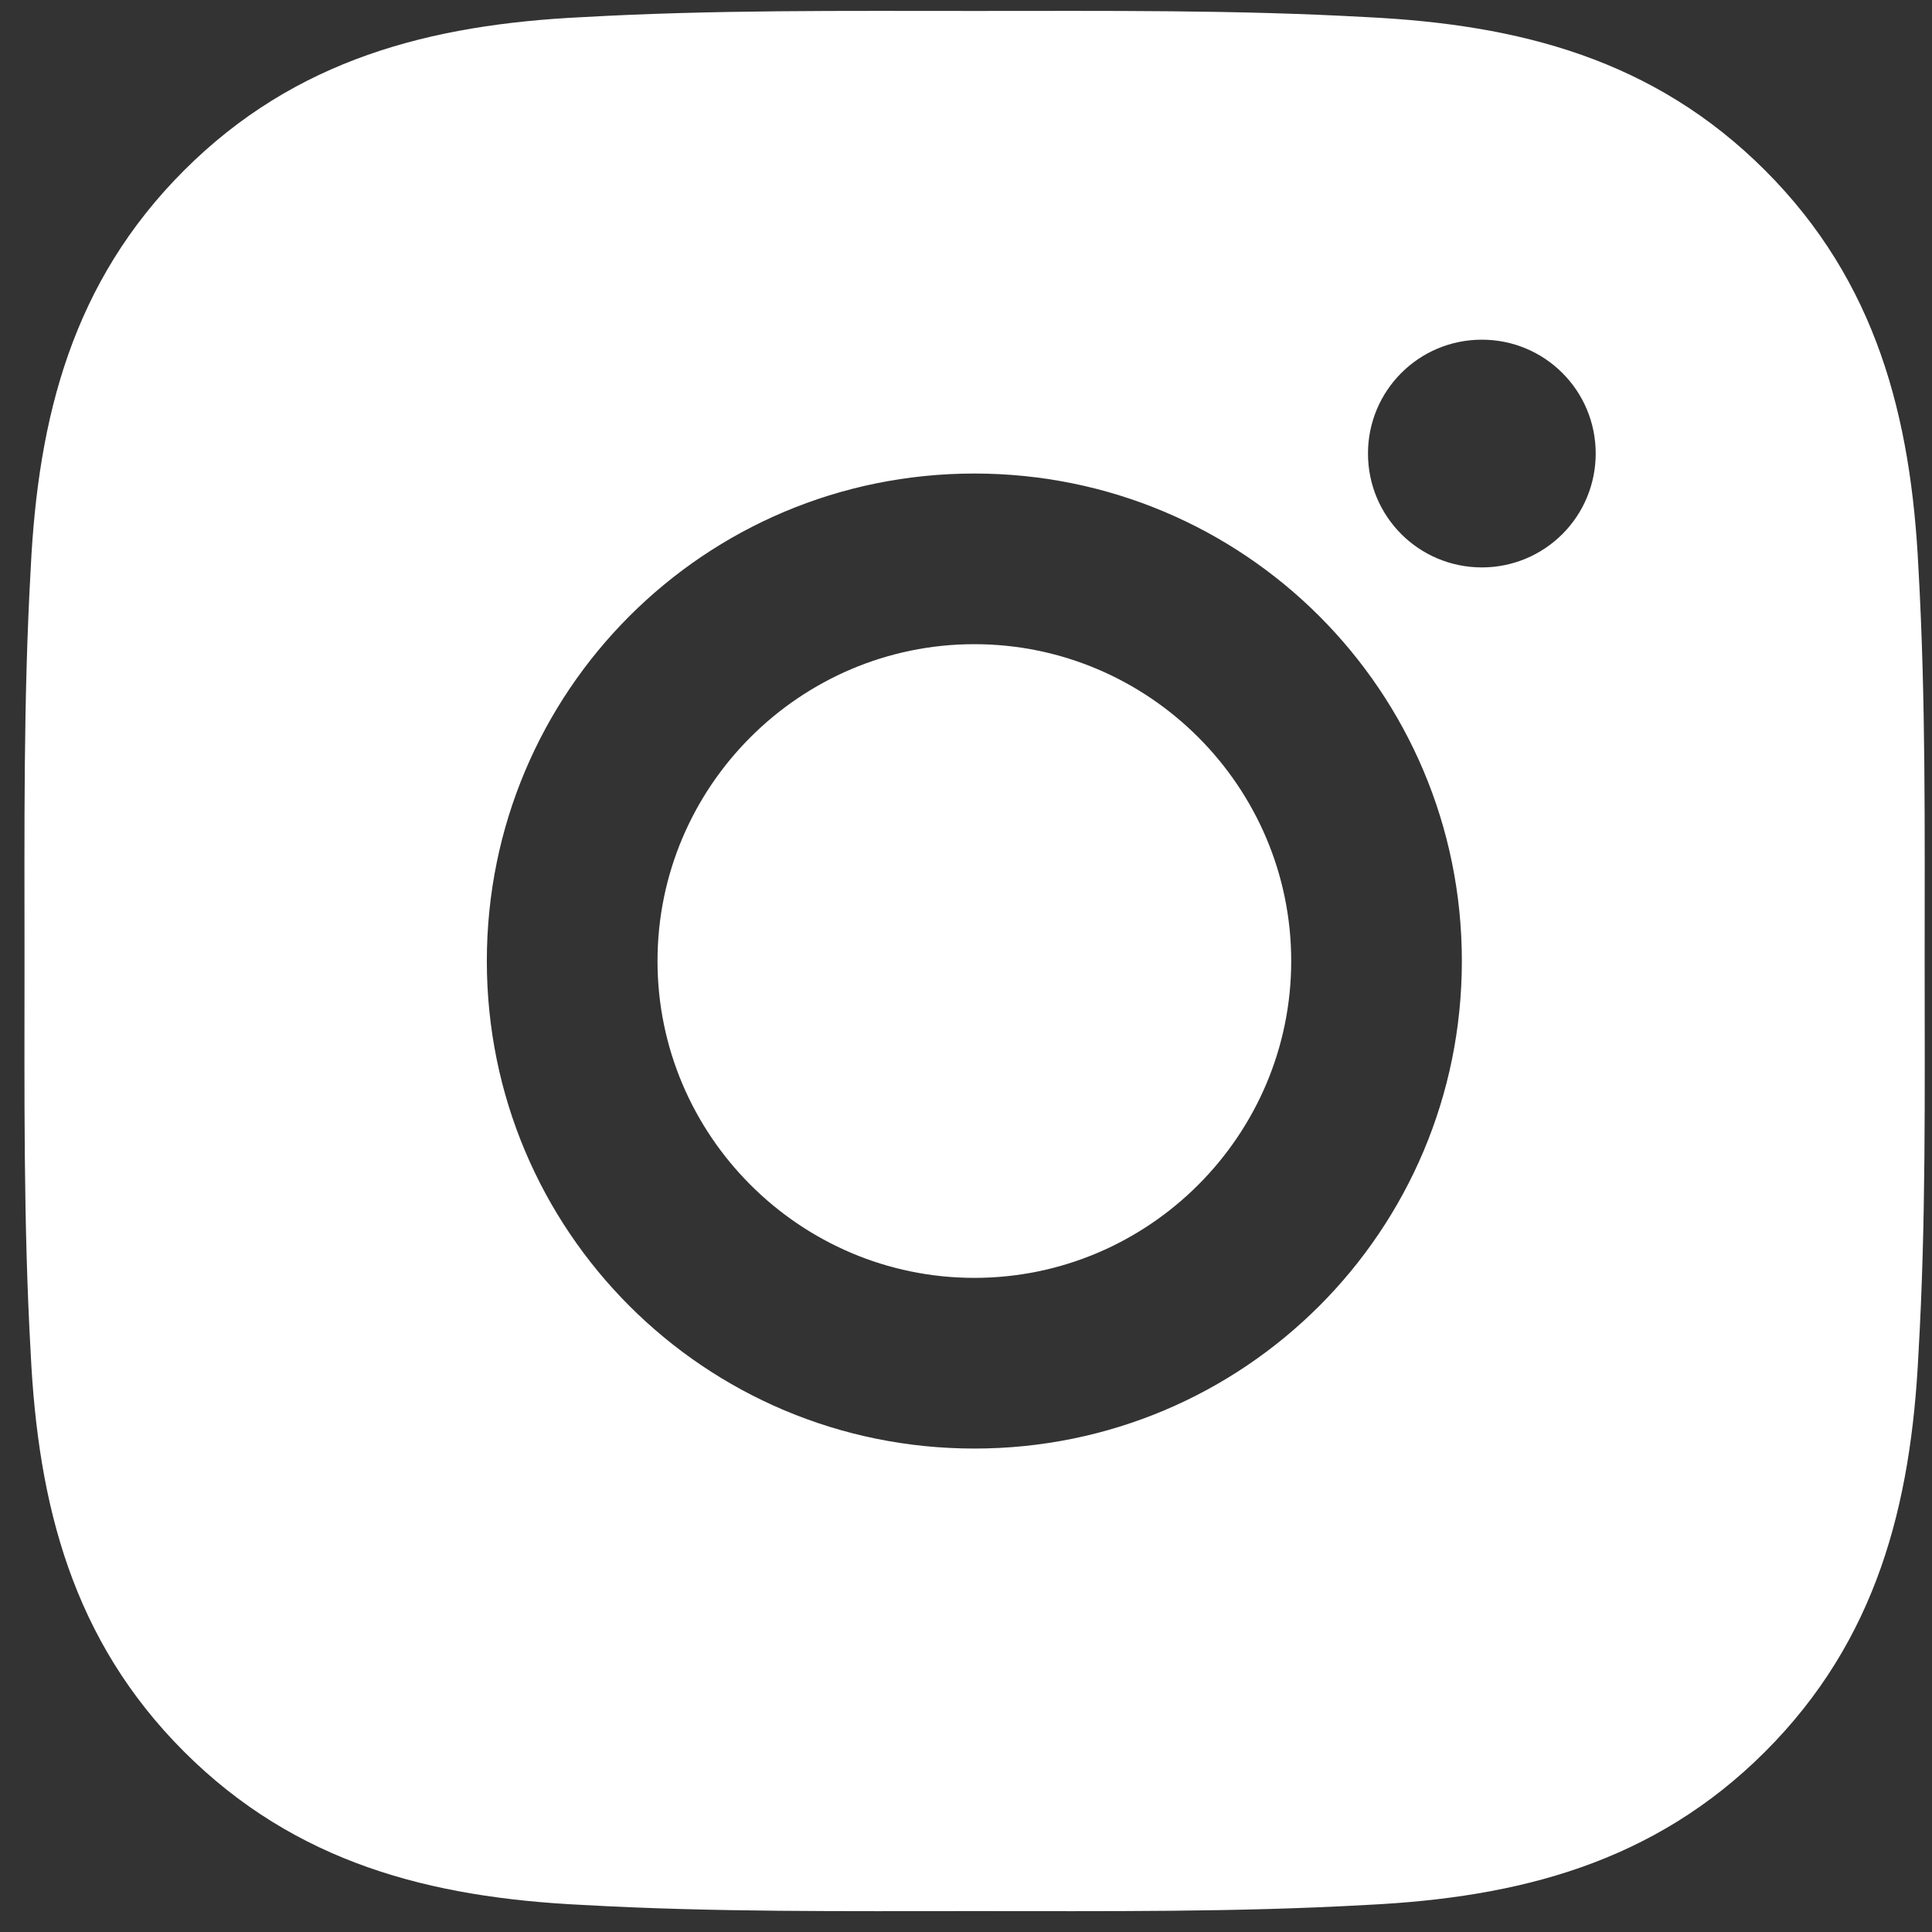 <?xml version="1.0" encoding="UTF-8"?> <svg xmlns="http://www.w3.org/2000/svg" width="61" height="61" viewBox="0 0 61 61" fill="none"><rect x="0" y="0" width="61" height="61" fill="#333333" stroke="none"/> <path d="M30.764 20.339C25.255 20.339 20.76 24.835 20.76 30.343C20.76 35.852 25.255 40.347 30.764 40.347C36.272 40.347 40.768 35.852 40.768 30.343C40.768 24.835 36.272 20.339 30.764 20.339ZM60.768 30.343C60.768 26.201 60.806 22.095 60.573 17.96C60.341 13.157 59.245 8.894 55.733 5.382C52.213 1.862 47.958 0.774 43.154 0.541C39.012 0.308 34.906 0.346 30.771 0.346C26.628 0.346 22.523 0.308 18.388 0.541C13.585 0.774 9.322 1.869 5.81 5.382C2.29 8.902 1.202 13.157 0.969 17.96C0.736 22.103 0.774 26.208 0.774 30.343C0.774 34.478 0.736 38.591 0.969 42.726C1.202 47.529 2.297 51.792 5.81 55.305C9.33 58.824 13.585 59.913 18.388 60.145C22.531 60.378 26.636 60.34 30.771 60.34C34.914 60.34 39.019 60.378 43.154 60.145C47.958 59.913 52.22 58.817 55.733 55.305C59.252 51.785 60.341 47.529 60.573 42.726C60.813 38.591 60.768 34.486 60.768 30.343ZM30.764 45.736C22.246 45.736 15.371 38.861 15.371 30.343C15.371 21.825 22.246 14.951 30.764 14.951C39.282 14.951 46.156 21.825 46.156 30.343C46.156 38.861 39.282 45.736 30.764 45.736ZM46.787 17.915C44.798 17.915 43.192 16.309 43.192 14.32C43.192 12.331 44.798 10.725 46.787 10.725C48.776 10.725 50.382 12.331 50.382 14.32C50.382 14.792 50.29 15.26 50.109 15.697C49.929 16.133 49.664 16.529 49.33 16.863C48.996 17.197 48.599 17.462 48.163 17.643C47.727 17.823 47.259 17.916 46.787 17.915Z" fill="white"></path> </svg> 